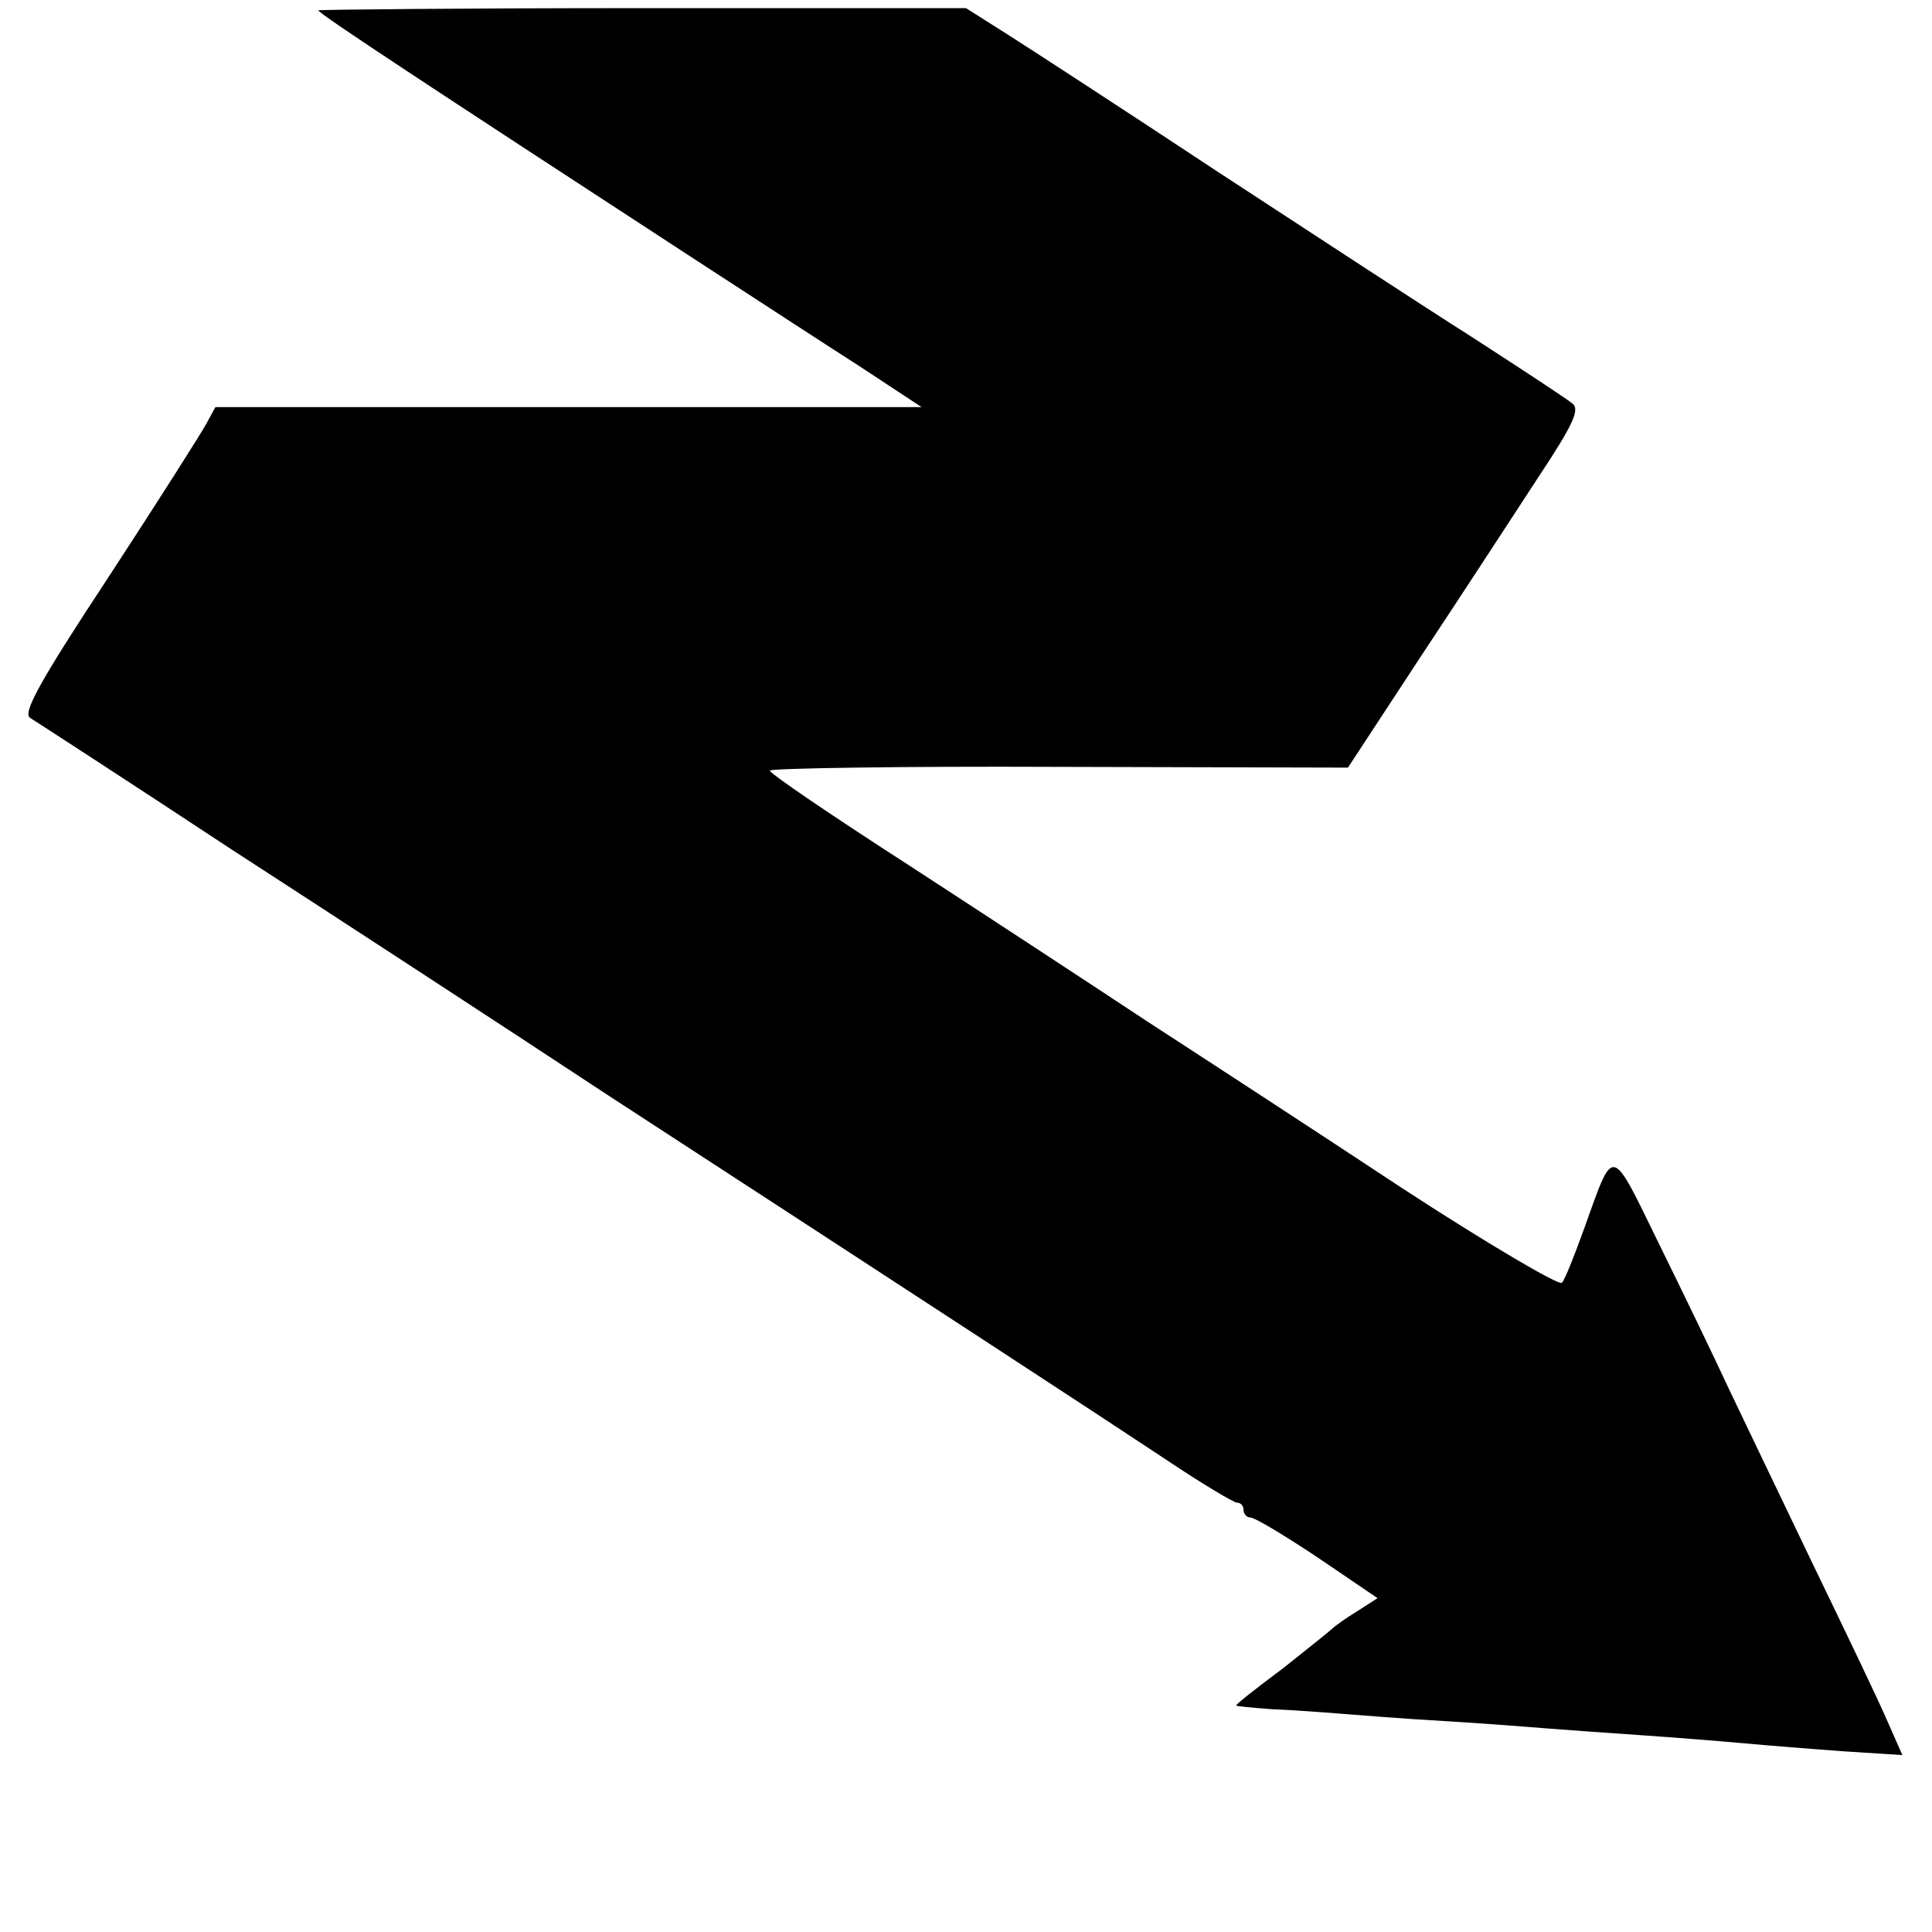 <?xml version="1.0" standalone="no"?>
<!DOCTYPE svg PUBLIC "-//W3C//DTD SVG 20010904//EN"
 "http://www.w3.org/TR/2001/REC-SVG-20010904/DTD/svg10.dtd">
<svg version="1.0" xmlns="http://www.w3.org/2000/svg"
 width="261pt" height="261pt" viewBox="0 0 261 261"
 preserveAspectRatio="xMidYMid meet">
<g transform="translate(0,261) scale(0.1,-0.1)"
fill="#000000" stroke="none">
<path d="M430 2596 c0 -4 149 -102 505 -334 77 -50 178 -116 225 -146 l85 -56
-477 0 -477 0 -12 -22 c-7 -13 -66 -106 -132 -207 -95 -144 -117 -185 -106
-191 8 -5 130 -84 271 -177 142 -92 372 -242 510 -333 435 -283 660 -430 752
-491 49 -33 93 -59 97 -59 5 0 9 -4 9 -10 0 -5 4 -10 9 -10 6 0 46 -24 91 -54
l81 -55 -28 -18 c-15 -9 -30 -20 -33 -23 -3 -3 -33 -27 -67 -54 -35 -26 -63
-48 -63 -50 0 -1 21 -3 48 -5 26 -1 67 -4 92 -6 25 -2 88 -7 140 -10 52 -3
115 -8 140 -10 25 -2 81 -6 125 -9 44 -3 107 -8 140 -11 33 -3 95 -8 137 -11
l78 -5 -19 43 c-10 24 -56 120 -101 213 -45 94 -97 202 -115 240 -18 39 -60
126 -93 193 -67 137 -61 136 -102 22 -13 -36 -26 -69 -30 -73 -4 -4 -101 53
-216 128 -115 76 -270 177 -344 225 -74 49 -219 144 -322 211 -104 67 -188
124 -188 128 0 3 176 6 391 5 l390 -1 99 151 c55 83 126 192 158 241 47 71 57
92 46 100 -7 6 -68 46 -136 90 -68 43 -222 144 -343 223 -121 80 -247 162
-280 183 l-60 38 -437 0 c-241 0 -438 -2 -438 -3z"/>
</g>
</svg>
